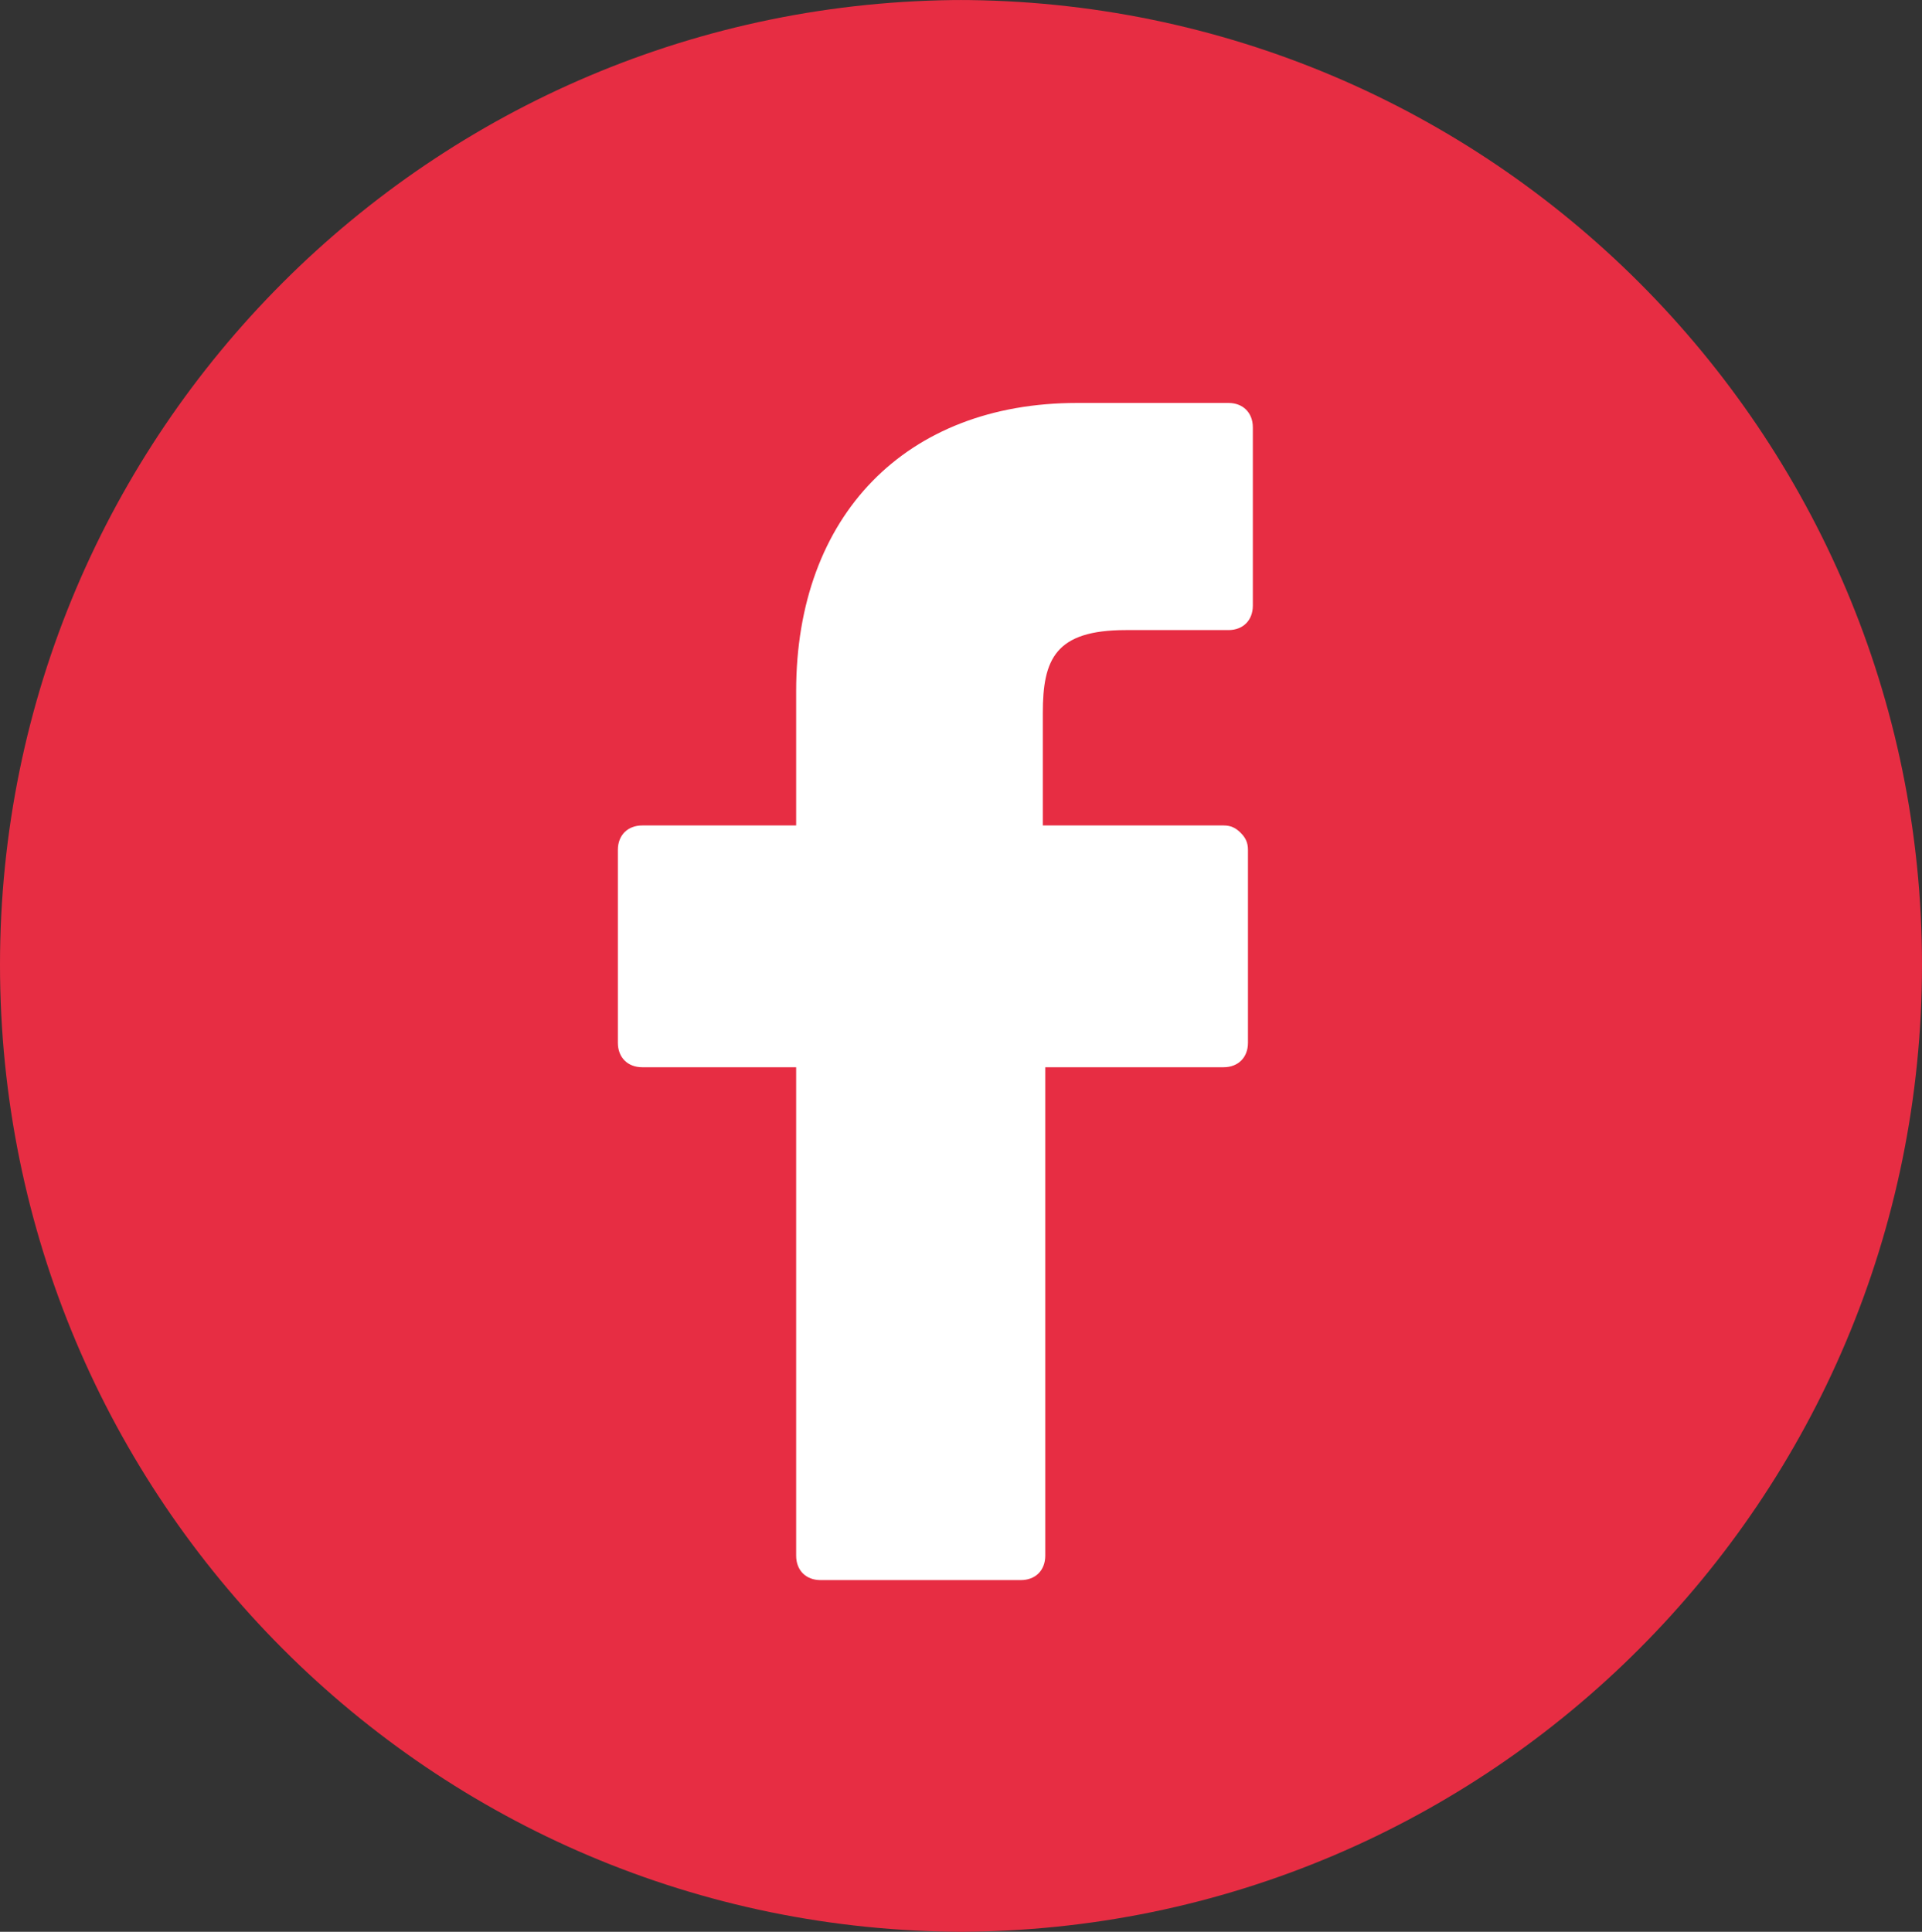 <?xml version="1.0" encoding="utf-8"?>
<!-- Generator: Adobe Illustrator 26.3.1, SVG Export Plug-In . SVG Version: 6.00 Build 0)  -->
<svg version="1.1" id="Layer_1" xmlns="http://www.w3.org/2000/svg" xmlns:xlink="http://www.w3.org/1999/xlink" x="0px" y="0px"
	 viewBox="0 0 78.7 79.1" style="enable-background:new 0 0 78.7 79.1;" xml:space="preserve">
<rect x="0" y="0" width="78.7" height="79.1" fill="#333333" stroke="none"/>
<style type="text/css">
	.st0{fill:#E72D43;}
	.st1{fill:#FFFFFF;}
</style>
<g id="Layer_2_00000040560294695724809900000010022108762116289413_">
	<g id="logo">
		<path class="st0" d="M39.2,79.1h0.3C17.7,79.1,0,61.4,0,39.5c0,0,0,0,0,0l0,0C0,17.7,17.7,0,39.5,0h-0.3C61,0,78.7,17.7,78.7,39.5
			l0,0l0,0C78.7,61.4,61,79.1,39.2,79.1C39.2,79.1,39.2,79.1,39.2,79.1z"/>
		<path class="st1" d="M50.3,16.5h-6.2c-7,0-11.5,4.6-11.5,11.8v5.5h-6.3c-0.6,0-1,0.4-1,1v7.9c0,0.6,0.4,1,1,1h6.3v20
			c0,0.6,0.4,1,1,1h8.2c0.6,0,1-0.4,1-1v-20h7.3c0.6,0,1-0.4,1-1v-7.9c0-0.3-0.1-0.5-0.3-0.7c-0.2-0.2-0.4-0.3-0.7-0.3h-7.4v-4.6
			c0-2.2,0.5-3.4,3.4-3.4h4.2c0.6,0,1-0.4,1-1v-7.3C51.3,16.9,50.9,16.5,50.3,16.5z"/>
	</g>
</g>
</svg>
